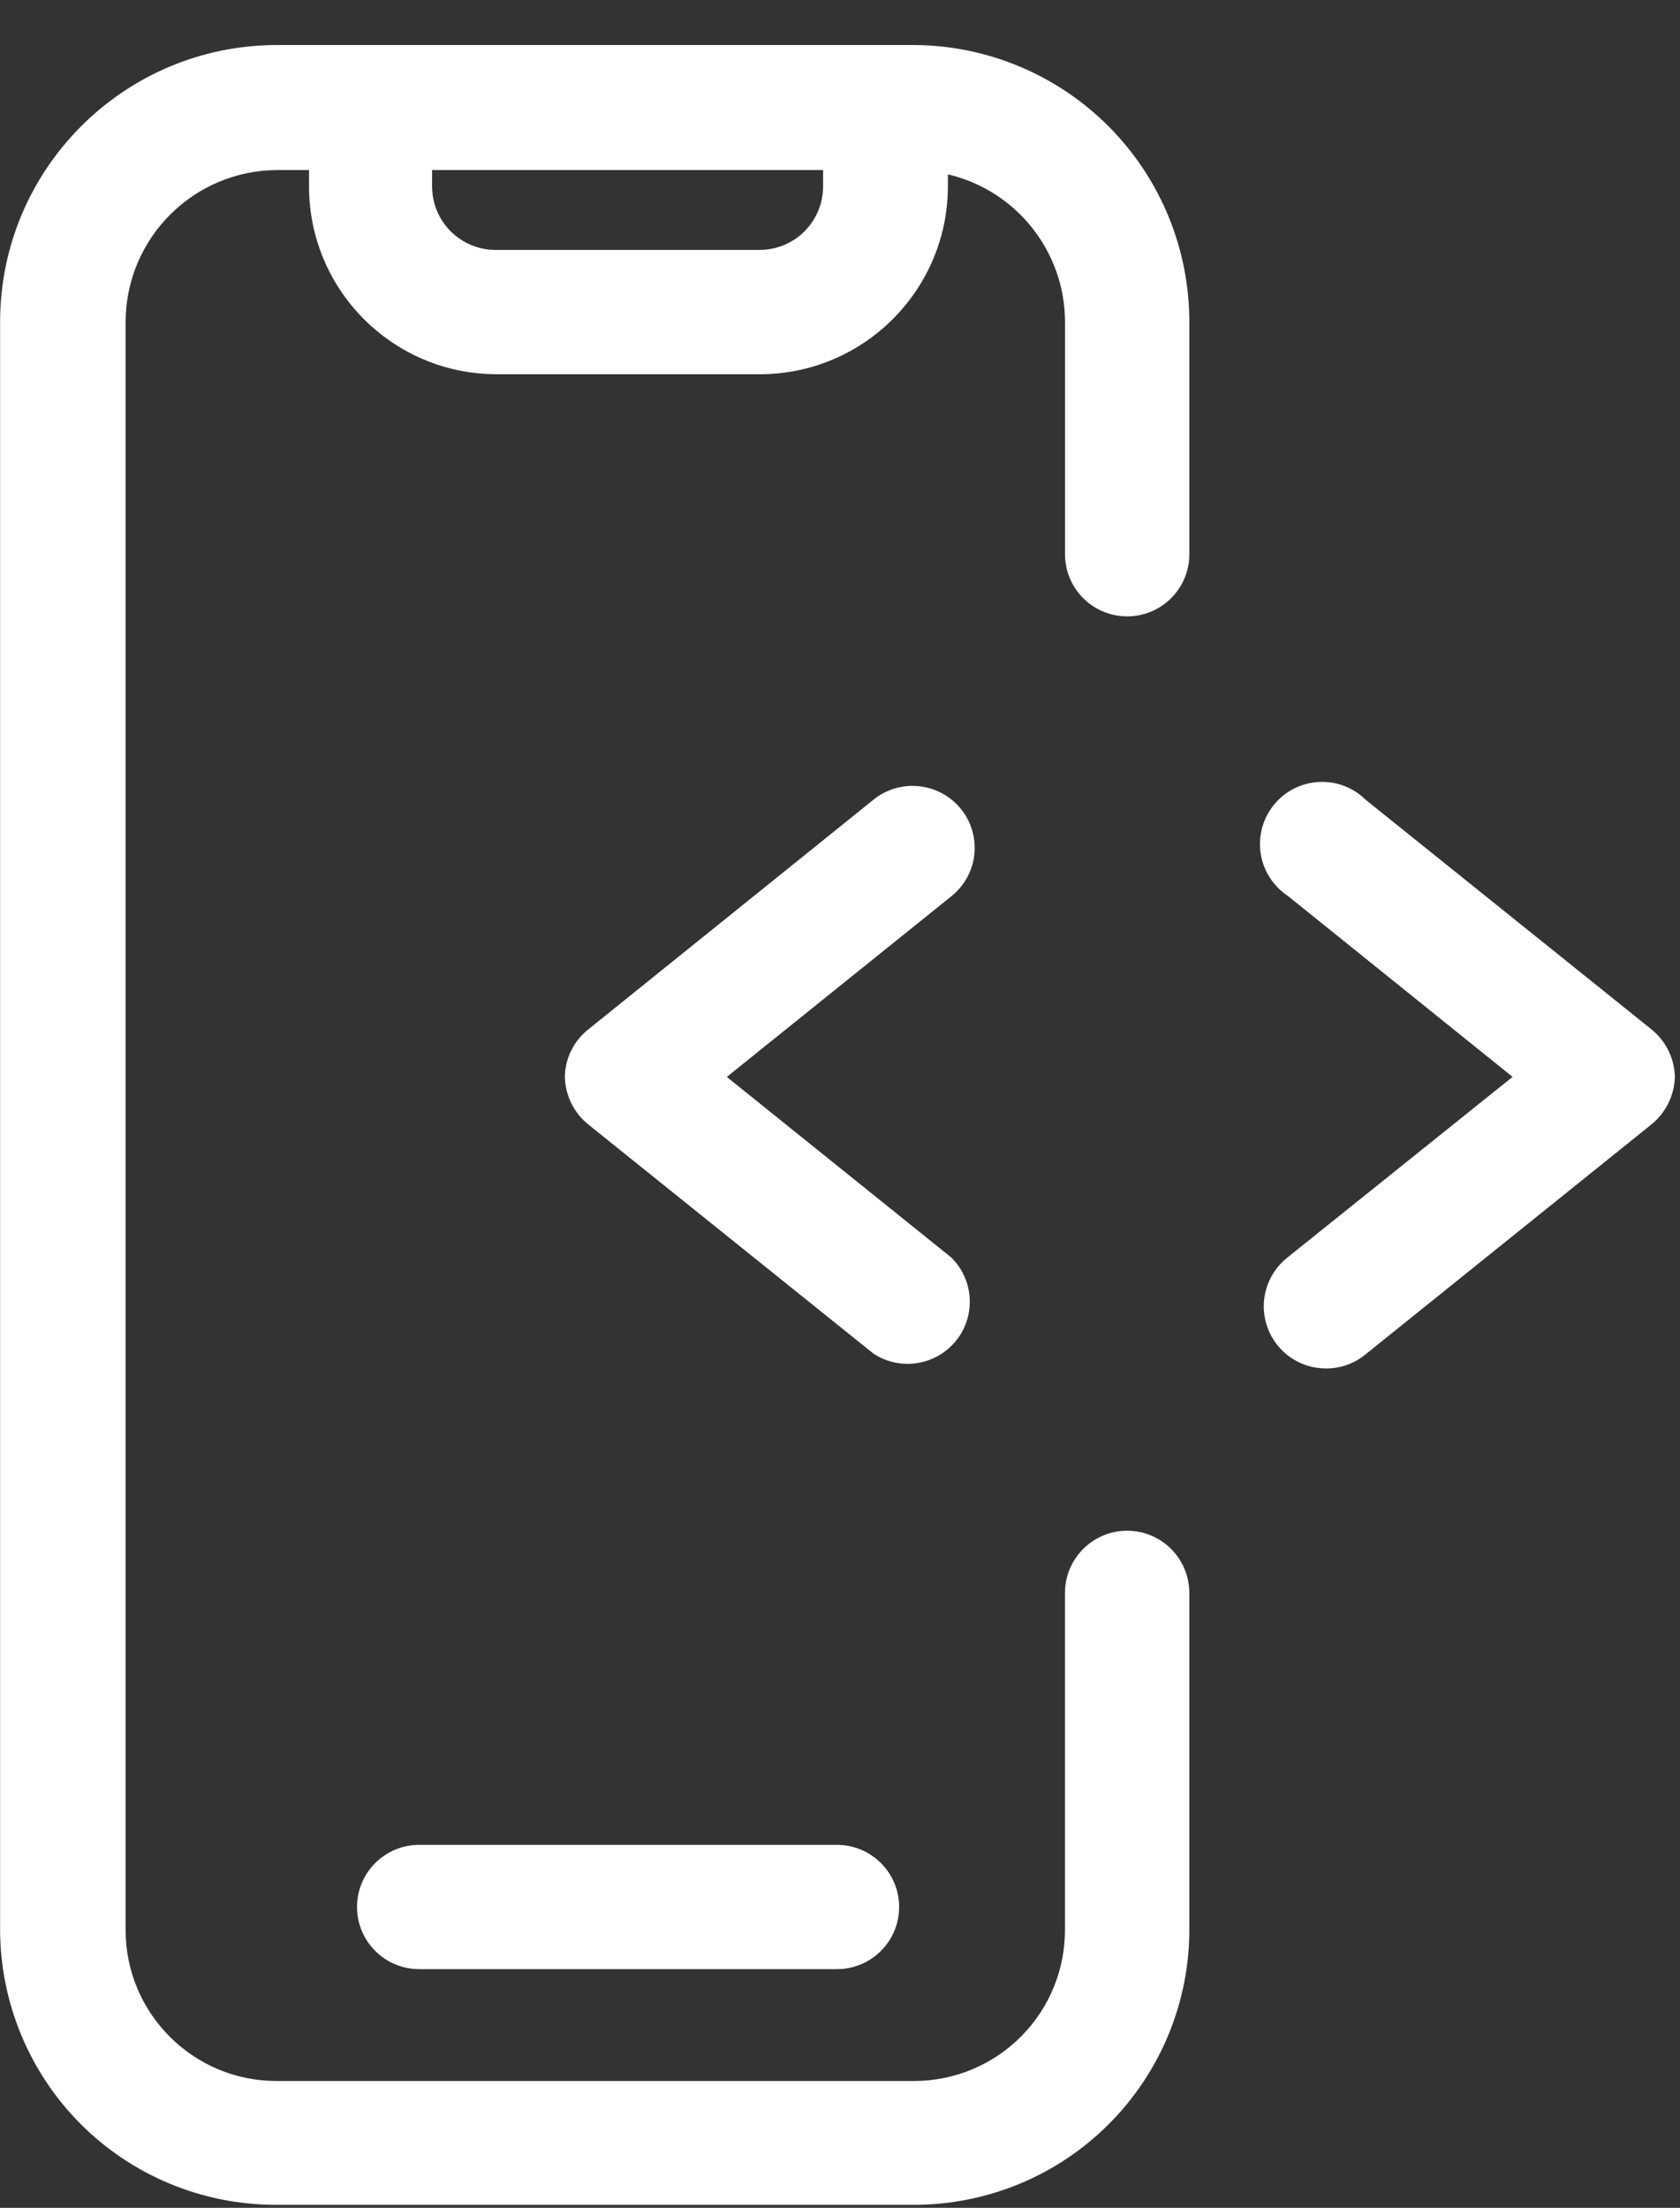<?xml version="1.0" encoding="UTF-8"?>
<svg width="35px" height="46px" viewBox="0 0 35 46" version="1.1" xmlns="http://www.w3.org/2000/svg" xmlns:xlink="http://www.w3.org/1999/xlink">
    <rect x="0" y="0" width="35" height="46" fill="#333333" stroke="none"/>
    <title>noun-app-development-3971106 1</title>
    <g id="Page-1" stroke="none" stroke-width="1" fill="none" fill-rule="evenodd">
        <g id="noun-app-development-3971106-1" transform="translate(0.002, 0.938)" fill="#FFFFFF" fill-rule="nonzero">
            <path d="M34.391,20.499 C34.699,20.742 34.883,21.109 34.891,21.499 C34.881,21.89 34.697,22.257 34.391,22.499 L28.436,27.289 C28.207,27.474 27.92,27.576 27.625,27.574 C27.074,27.576 26.584,27.23 26.4,26.71 C26.217,26.193 26.381,25.615 26.811,25.269 L31.51,21.499 L26.83,17.73 C26.525,17.529 26.318,17.206 26.262,16.845 C26.207,16.484 26.307,16.115 26.537,15.831 C26.768,15.546 27.107,15.374 27.475,15.355 C27.84,15.335 28.195,15.472 28.455,15.73 L34.391,20.499 Z" id="Path"></path>
            <path d="M20.015,15.914 C20.232,16.181 20.334,16.523 20.297,16.865 C20.26,17.207 20.088,17.519 19.82,17.734 L15.14,21.5 L19.82,25.265 C20.291,25.734 20.332,26.484 19.912,27 C19.492,27.515 18.752,27.63 18.195,27.265 L12.266,22.5 C11.957,22.257 11.775,21.89 11.766,21.5 C11.771,21.107 11.957,20.74 12.266,20.5 L18.195,15.724 C18.75,15.275 19.564,15.361 20.015,15.914 L20.015,15.914 Z" id="Path"></path>
            <path d="M17.435,37.5 C18.15,37.5 18.73,38.08 18.73,38.794 C18.73,39.509 18.15,40.089 17.435,40.089 L8.73,40.089 C8.016,40.089 7.436,39.509 7.436,38.794 C7.436,38.08 8.016,37.5 8.73,37.5 L17.435,37.5 Z" id="Path"></path>
            <path d="M9,2.945 C9,3.676 9.59,4.267 10.32,4.269 L15.82,4.269 C16.172,4.269 16.51,4.131 16.758,3.883 C17.006,3.633 17.146,3.297 17.146,2.945 L17.146,2.605 L9,2.605 L9,2.945 Z M24.776,32.225 L24.776,39.225 C24.787,40.752 24.187,42.221 23.111,43.305 C22.037,44.389 20.572,44.998 19.045,45 L5.736,45 C4.213,44.998 2.752,44.393 1.676,43.314 C0.602,42.234 -0.002,40.773 4.68781833e-06,39.25 L4.68781833e-06,5.776 C-0.002,2.59 2.576,0.006 5.76,0 L19.022,0 C20.549,0.002 22.016,0.613 23.094,1.695 C24.174,2.779 24.777,4.246 24.776,5.775 L24.776,10.611 L24.776,10.609 C24.776,11.326 24.195,11.904 23.481,11.904 C22.766,11.904 22.186,11.326 22.186,10.609 L22.186,5.775 C22.186,4.307 21.176,3.031 19.746,2.695 L19.746,2.945 C19.742,5.105 17.992,6.857 15.83,6.859 L10.33,6.859 C8.176,6.85 6.436,5.1 6.436,2.945 L6.436,2.605 L5.785,2.605 C4.035,2.605 2.615,4.023 2.615,5.775 L2.615,39.275 C2.615,41.012 4.024,42.42 5.76,42.42 L19.045,42.42 C19.883,42.418 20.685,42.084 21.275,41.488 C21.865,40.893 22.191,40.088 22.185,39.25 L22.185,32.25 C22.185,31.535 22.766,30.955 23.48,30.955 C24.195,30.955 24.775,31.535 24.775,32.25 L24.776,32.225 Z" id="Shape"></path>
        </g>
    </g>
</svg>